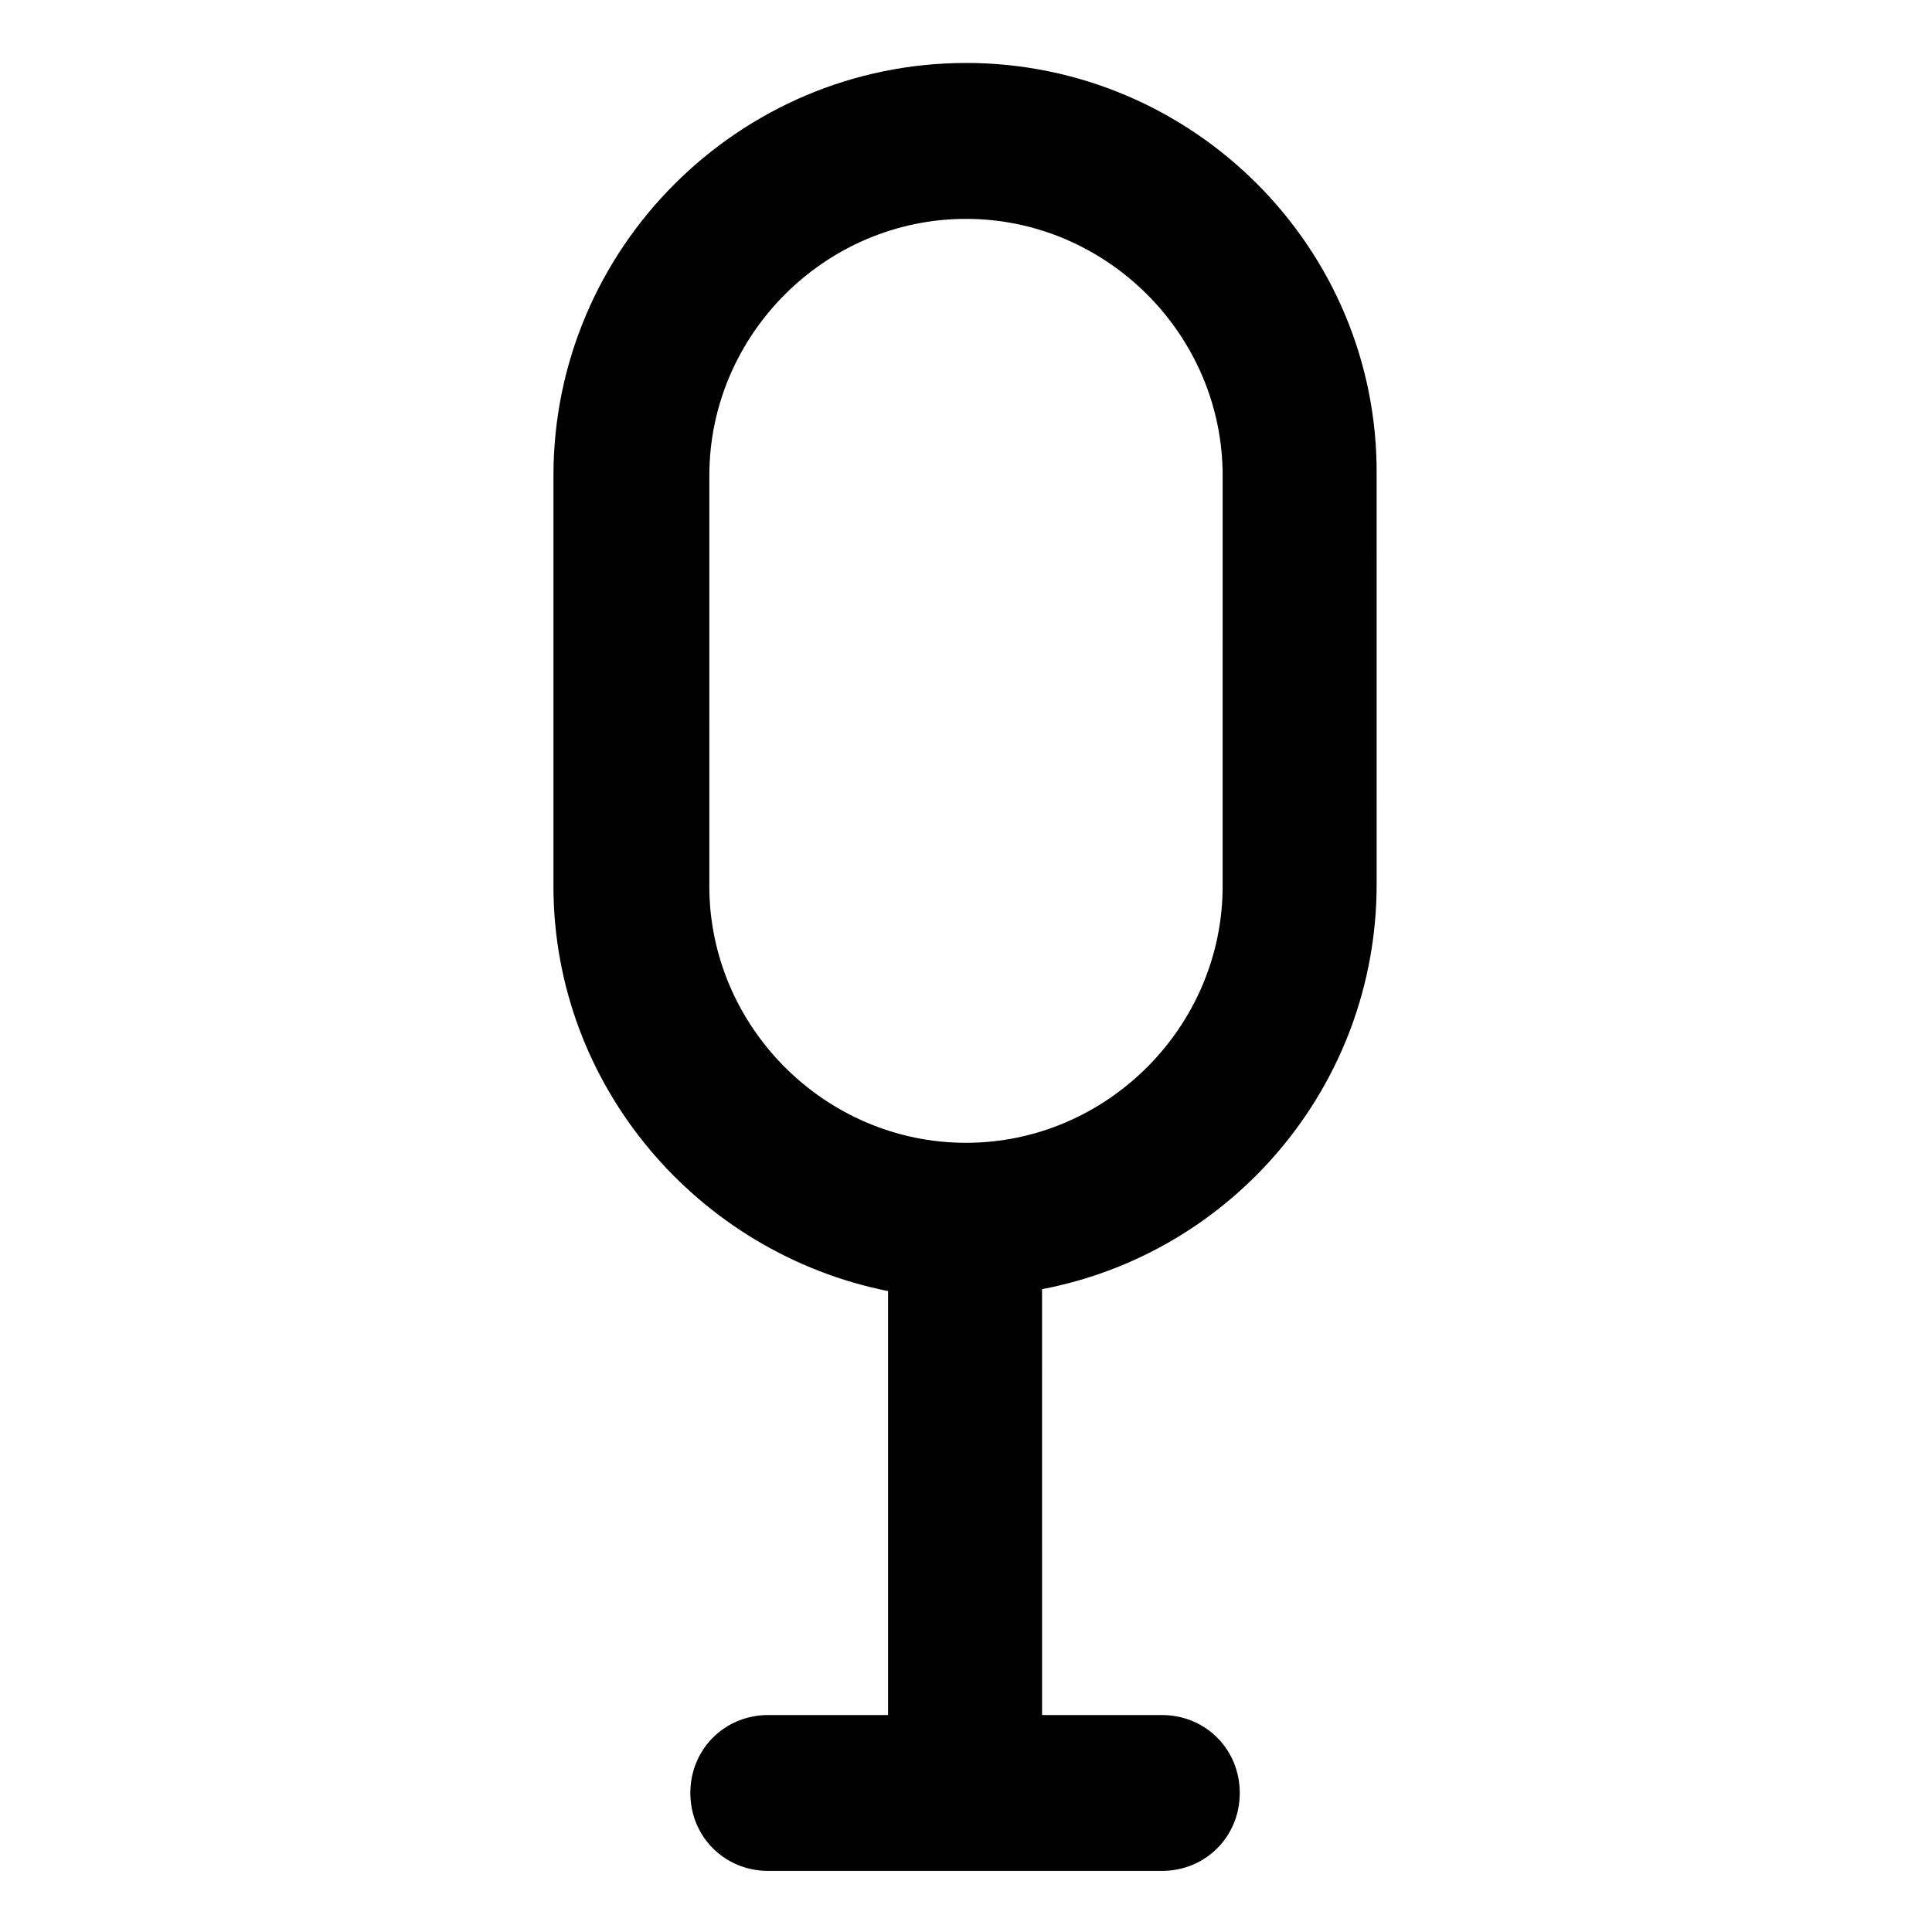 <?xml version="1.0" encoding="UTF-8"?>
<!-- Uploaded to: ICON Repo, www.iconrepo.com, Generator: ICON Repo Mixer Tools -->
<svg fill="#000000" width="800px" height="800px" version="1.1" viewBox="144 144 512 512" xmlns="http://www.w3.org/2000/svg">
 <path d="m400 160.69c-59.953 0-109.33 48.871-109.33 109.33v108.82c0 52.898 38.289 97.234 88.672 107.31v112.35h-31.738c-11.586 0-20.656 9.07-20.656 20.656s9.07 20.656 20.656 20.656h104.29c11.586 0 20.656-9.07 20.656-20.656s-9.07-20.656-20.656-20.656h-31.738l-0.004-112.86c50.383-9.574 88.672-53.906 88.672-107.31l-0.004-108.32c0.504-60.457-48.867-109.33-108.82-109.33zm68.012 218.15c0 37.281-30.73 68.016-68.016 68.016-37.281 0-68.016-30.73-68.016-68.016l0.004-108.82c0-37.281 30.73-68.016 68.016-68.016 37.281 0 68.016 30.73 68.016 68.016z"/>
</svg>